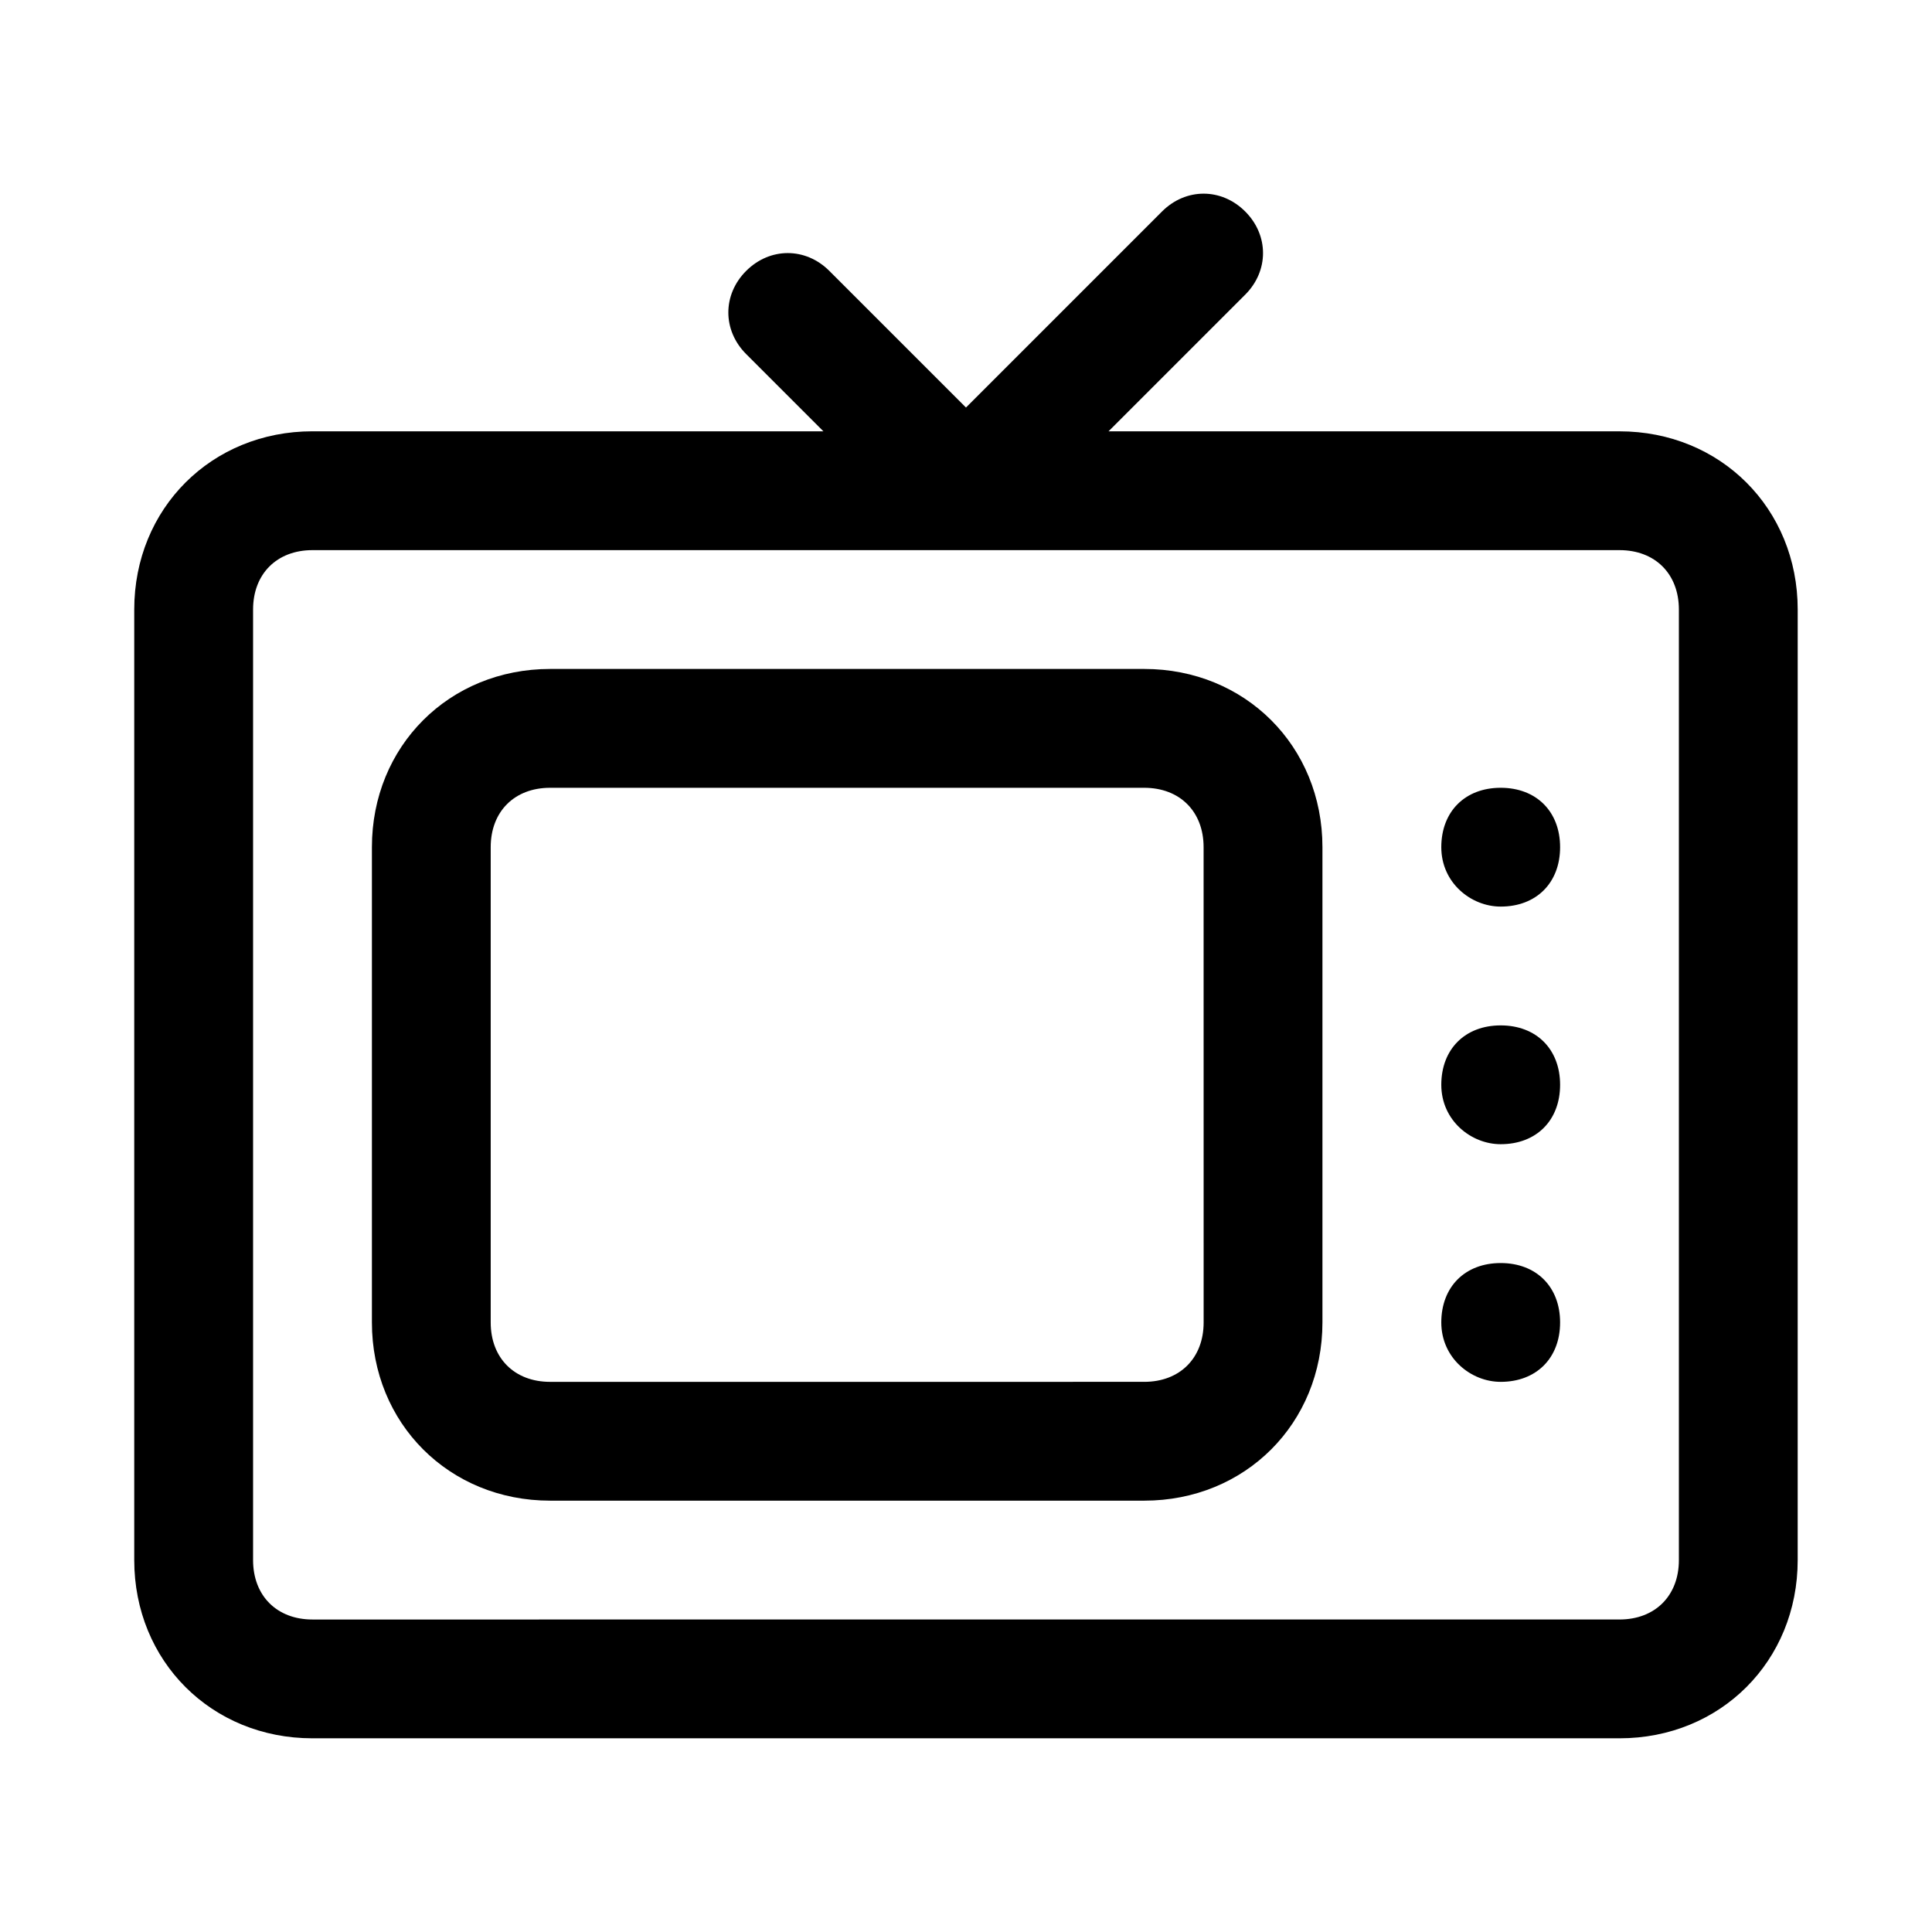 <?xml version="1.0" encoding="UTF-8"?>
<!-- Uploaded to: SVG Repo, www.svgrepo.com, Generator: SVG Repo Mixer Tools -->
<svg fill="#000000" width="800px" height="800px" version="1.1" viewBox="144 144 512 512" xmlns="http://www.w3.org/2000/svg">
 <g>
  <path d="m573.18 258.3h-135.4l36.211-36.211c6.297-6.297 6.297-15.742 0-22.043-6.297-6.297-15.742-6.297-22.043 0l-51.953 51.957-36.211-36.211c-6.297-6.297-15.742-6.297-22.043 0-6.297 6.297-6.297 15.742 0 22.043l20.465 20.465h-135.4c-26.766 0-47.23 20.469-47.23 47.23v251.91c0 26.766 20.469 47.23 47.23 47.23h346.37c26.766 0 47.23-20.469 47.23-47.23l0.004-251.9c0-26.766-20.465-47.234-47.23-47.234zm15.742 299.14c0 9.445-6.297 15.742-15.742 15.742l-346.37 0.004c-9.445 0-15.742-6.297-15.742-15.742v-251.91c0-9.445 6.297-15.742 15.742-15.742h346.37c9.445 0 15.742 6.297 15.742 15.742z"/>
  <path d="m447.23 321.28h-157.44c-26.766 0-47.23 20.469-47.23 47.23v125.95c0 26.766 20.469 47.23 47.23 47.23h157.44c26.766 0 47.23-20.469 47.23-47.23v-125.95c0-26.762-20.465-47.23-47.23-47.23zm15.746 173.18c0 9.445-6.297 15.742-15.742 15.742l-157.45 0.004c-9.445 0-15.742-6.297-15.742-15.742v-125.95c0-9.445 6.297-15.742 15.742-15.742h157.44c9.445 0 15.742 6.297 15.742 15.742z"/>
  <path d="m541.7 352.77c-9.445 0-15.742 6.297-15.742 15.742 0 9.445 7.871 15.742 15.742 15.742 9.445 0 15.742-6.297 15.742-15.742 0-9.445-6.297-15.742-15.742-15.742z"/>
  <path d="m541.7 415.74c-9.445 0-15.742 6.297-15.742 15.742s7.871 15.742 15.742 15.742c9.445 0 15.742-6.297 15.742-15.742s-6.297-15.742-15.742-15.742z"/>
  <path d="m541.7 478.72c-9.445 0-15.742 6.297-15.742 15.742 0 9.445 7.871 15.742 15.742 15.742 9.445 0 15.742-6.297 15.742-15.742 0-9.445-6.297-15.742-15.742-15.742z"/>
 </g>
</svg>